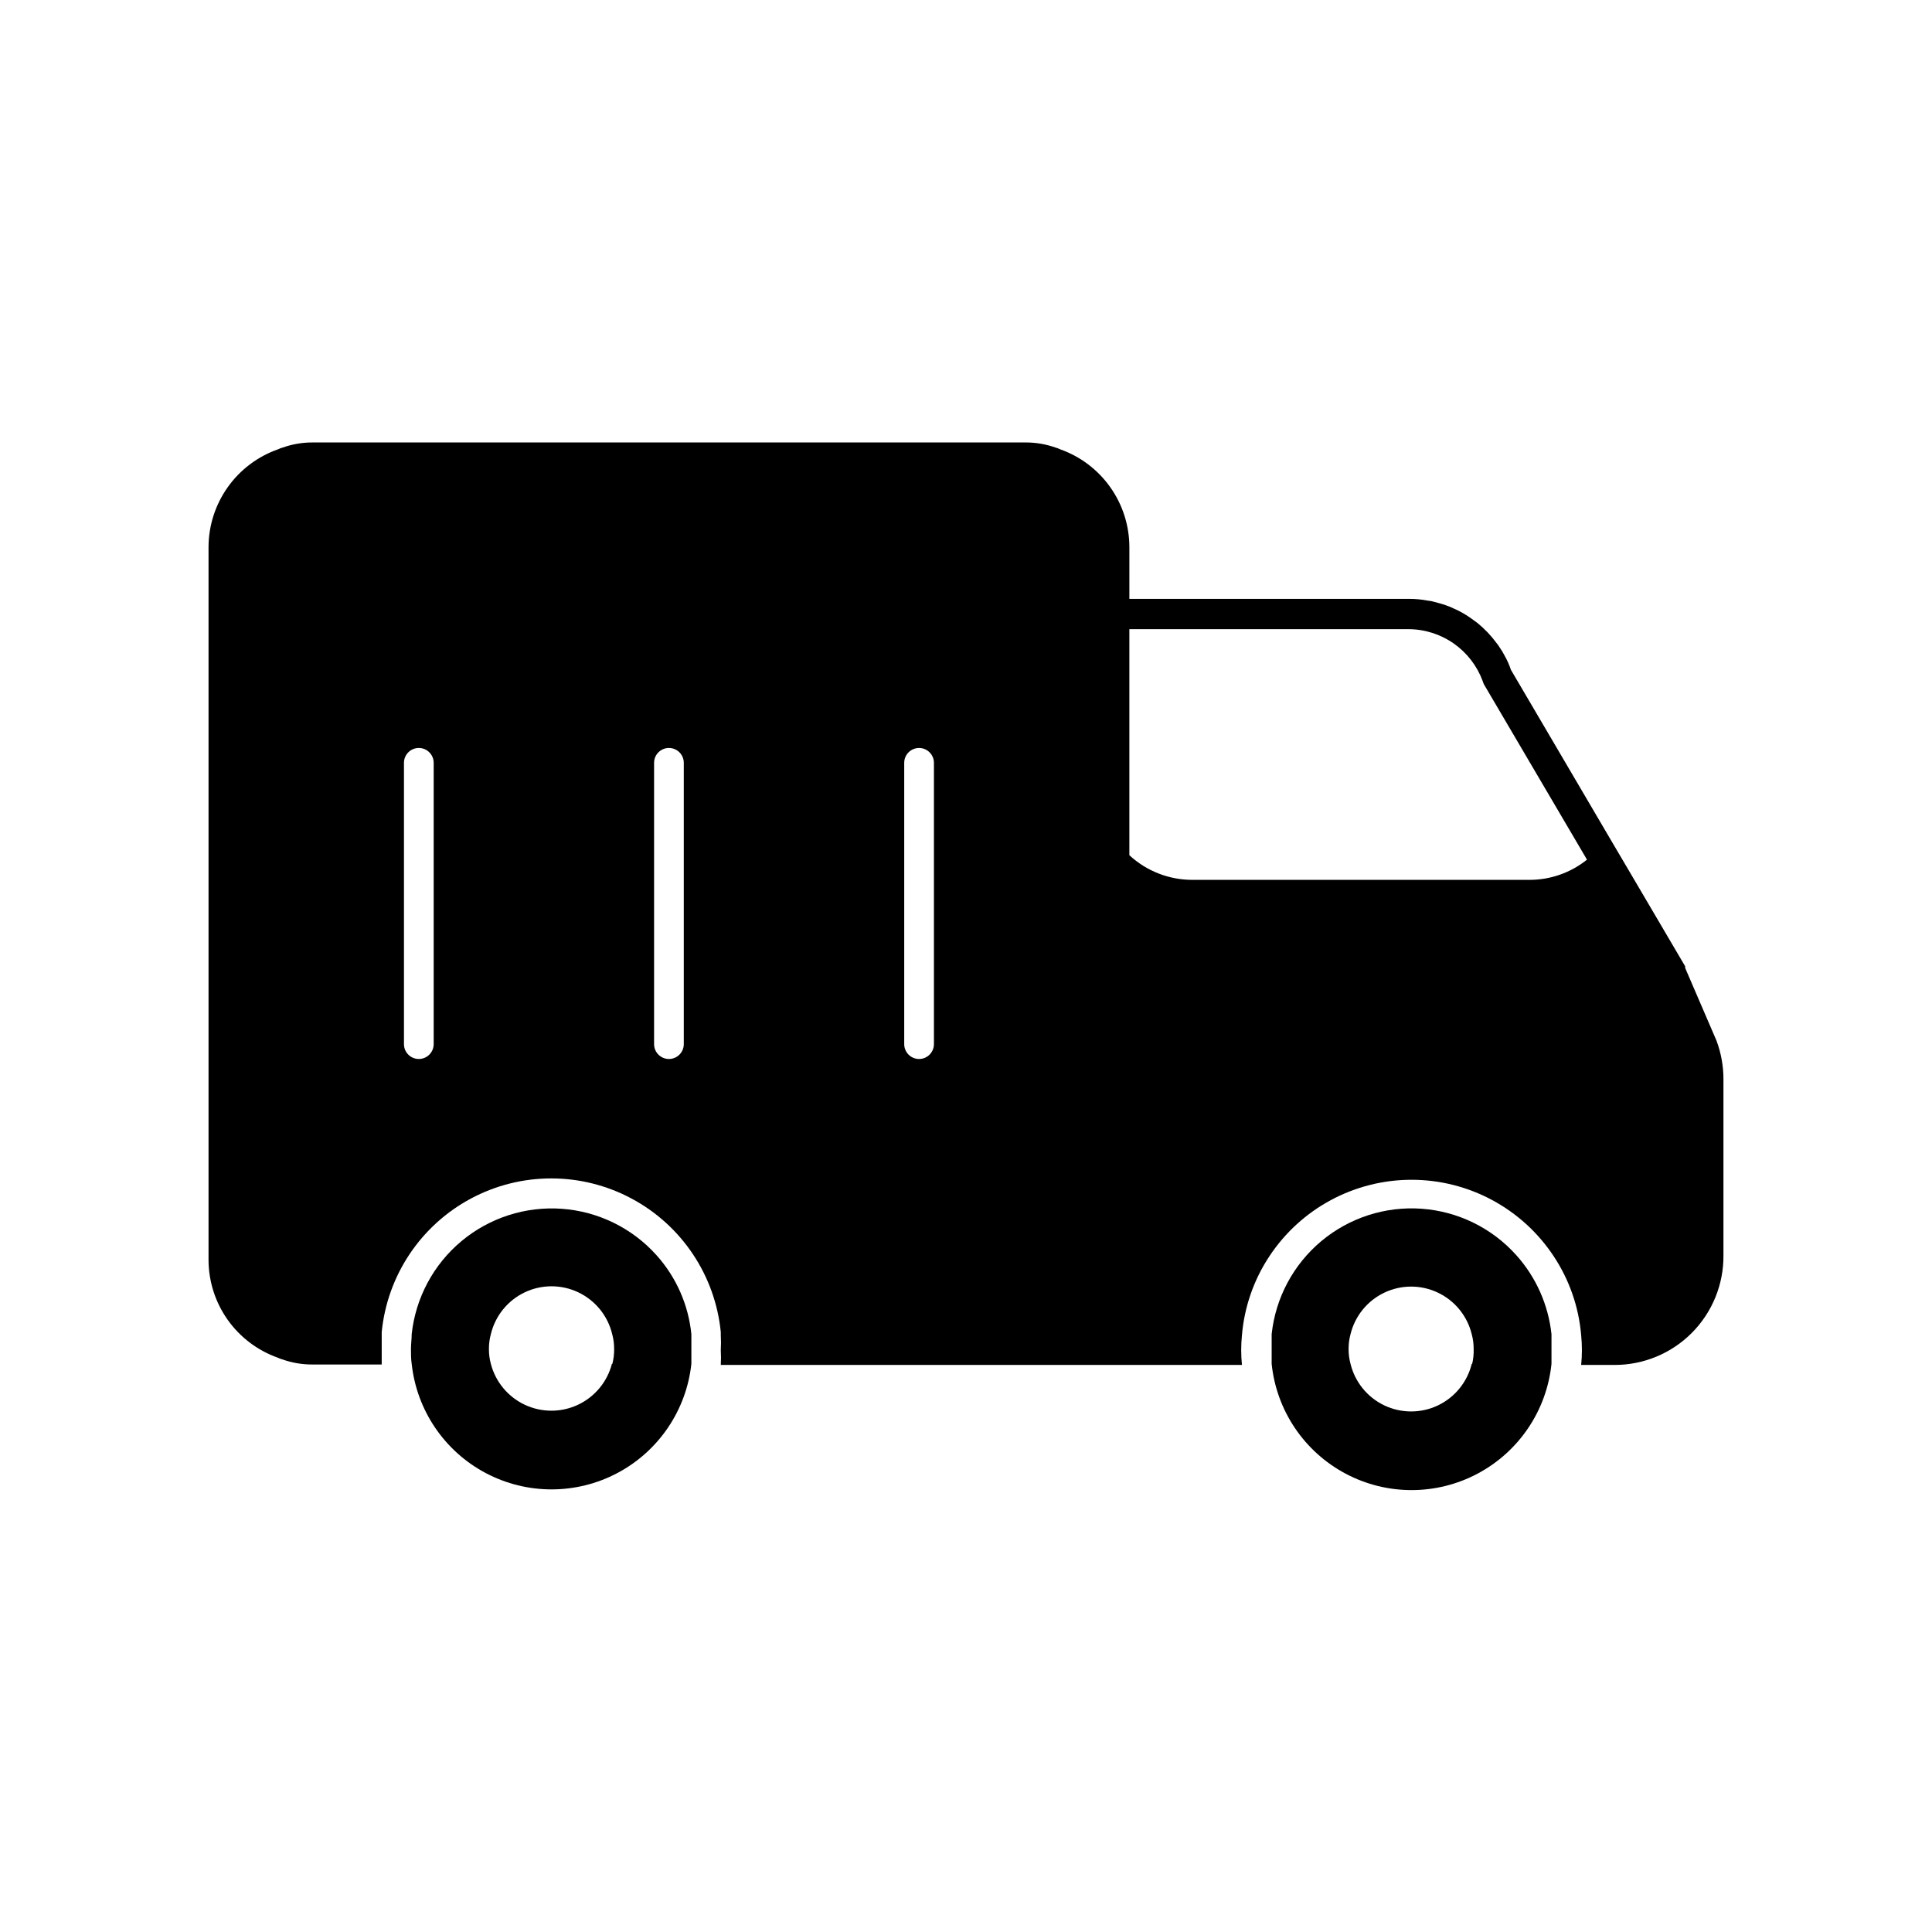 <?xml version="1.0" encoding="UTF-8"?>
<!-- Uploaded to: SVG Repo, www.svgrepo.com, Generator: SVG Repo Mixer Tools -->
<svg fill="#000000" width="800px" height="800px" version="1.1" viewBox="144 144 512 512" xmlns="http://www.w3.org/2000/svg">
 <g>
  <path d="m598.93 419.88-8.344-19.363c0.012-0.145 0.012-0.289 0-0.434l-13.027-22.16-6.375-10.824-26.766-45.578h-0.004c-0.453-1.371-1.043-2.691-1.77-3.938-0.336-0.656-0.715-1.289-1.141-1.891-0.25-0.41-0.527-0.805-0.828-1.18-1.48-2.023-3.215-3.848-5.156-5.43l-1.73-1.258v-0.004c-1.137-0.805-2.332-1.516-3.582-2.125l-2.086-0.945c-0.668-0.234-1.34-0.512-2.047-0.707l-2.008-0.551c-0.539-0.164-1.094-0.27-1.652-0.316-1.637-0.316-3.297-0.473-4.961-0.473h-74.156v-13.734c-0.012-5.684-1.781-11.219-5.066-15.855-3.281-4.637-7.918-8.145-13.273-10.043-0.402-0.199-0.824-0.359-1.262-0.473-2.527-0.895-5.188-1.348-7.871-1.34h-189.01c-2.68-0.008-5.344 0.445-7.871 1.34-0.434 0.113-0.855 0.273-1.258 0.473-5.371 1.883-10.023 5.387-13.32 10.023-3.301 4.637-5.082 10.184-5.102 15.875v188.93-0.004c0.016 5.684 1.785 11.223 5.066 15.855 3.285 4.637 7.922 8.145 13.277 10.047 0.402 0.195 0.824 0.355 1.258 0.469 2.527 0.898 5.191 1.348 7.871 1.34h18.422v-3.938-3.938-0.707c1.473-15.008 10.344-28.285 23.645-35.395 13.301-7.113 29.27-7.113 42.57 0 13.297 7.109 22.168 20.387 23.645 35.395 0.02 0.277 0.02 0.555 0 0.828 0.078 1.312 0.078 2.625 0 3.938 0.078 1.309 0.078 2.625 0 3.934h138.11c-0.262-2.617-0.262-5.254 0-7.871 0.629-7.481 3.133-14.684 7.281-20.941 8.359-12.648 22.508-20.258 37.668-20.258s29.312 7.609 37.668 20.258c4.148 6.258 6.656 13.461 7.281 20.941 0.266 2.617 0.266 5.254 0 7.871h8.895c7.691 0 15.062-3.07 20.473-8.535 5.41-5.461 8.414-12.863 8.34-20.551v-46.68c-0.004-3.441-0.617-6.852-1.809-10.078zm-207.43-73.723v74.551c0 2.172-1.762 3.934-3.934 3.934-2.176 0-3.938-1.762-3.938-3.934v-74.551c0-2.172 1.762-3.934 3.938-3.934 2.172 0 3.934 1.762 3.934 3.934zm145.63-21.02 27 45.934 0.434 0.746v0.004c-4.359 3.5-9.797 5.391-15.391 5.352h-89.109c-6.215 0.023-12.207-2.312-16.77-6.531v-59.906h73.961c4.293 0.008 8.48 1.336 12 3.797 3.519 2.465 6.199 5.945 7.68 9.977 0.07 0.246 0.16 0.484 0.273 0.711zm-278.2 95.57c0 2.172-1.766 3.934-3.938 3.934-2.176 0-3.938-1.762-3.938-3.934v-74.551c0-2.172 1.762-3.934 3.938-3.934 2.172 0 3.938 1.762 3.938 3.934zm66.281 0c0 2.172-1.762 3.934-3.938 3.934-2.172 0-3.934-1.762-3.934-3.934v-74.551c0-2.172 1.762-3.934 3.934-3.934 2.176 0 3.938 1.762 3.938 3.934z"/>
  <path d="m317.97 476.63c-6.457-7.195-15.457-11.602-25.098-12.293-9.641-0.688-19.176 2.387-26.594 8.586s-12.141 15.035-13.176 24.645c0 1.301-0.195 2.598-0.195 3.938 0 1.34 0 2.637 0.195 3.938 1.332 12.293 8.672 23.125 19.594 28.918s24.008 5.793 34.93 0 18.262-16.625 19.594-28.918v-3.938-3.938c-0.781-7.785-4.019-15.117-9.25-20.938zm-11.809 28.812c-1.238 4.769-4.535 8.742-8.996 10.836-4.461 2.094-9.625 2.094-14.086 0-4.461-2.094-7.758-6.066-8.996-10.836-0.348-1.285-0.523-2.609-0.512-3.938-0.012-1.328 0.16-2.652 0.512-3.938 1.16-4.852 4.453-8.926 8.957-11.074 4.504-2.152 9.738-2.152 14.242 0 4.504 2.148 7.797 6.223 8.957 11.074 0.352 1.285 0.523 2.609 0.512 3.938 0.023 1.328-0.137 2.652-0.473 3.938z"/>
  <path d="m545.83 476.63c-6.449-7.199-15.445-11.609-25.086-12.305-9.645-0.691-19.176 2.387-26.59 8.59-7.414 6.203-12.129 15.043-13.152 24.652v3.938 3.938c1.273 12.34 8.605 23.242 19.559 29.074s24.09 5.832 35.039 0c10.953-5.832 18.285-16.734 19.559-29.074v-3.938-3.938c-0.836-7.785-4.098-15.109-9.328-20.938zm-11.809 28.812c-1.18 4.828-4.473 8.871-8.961 11.008-4.492 2.133-9.703 2.133-14.195 0-4.488-2.137-7.781-6.18-8.961-11.008-0.348-1.285-0.523-2.609-0.512-3.938-0.012-1.328 0.16-2.652 0.512-3.938 1.18-4.828 4.473-8.871 8.961-11.004 4.492-2.137 9.703-2.137 14.195 0 4.488 2.133 7.781 6.176 8.961 11.004 0.352 1.285 0.523 2.609 0.512 3.938 0.047 1.324-0.086 2.648-0.395 3.938z"/>
 </g>
</svg>